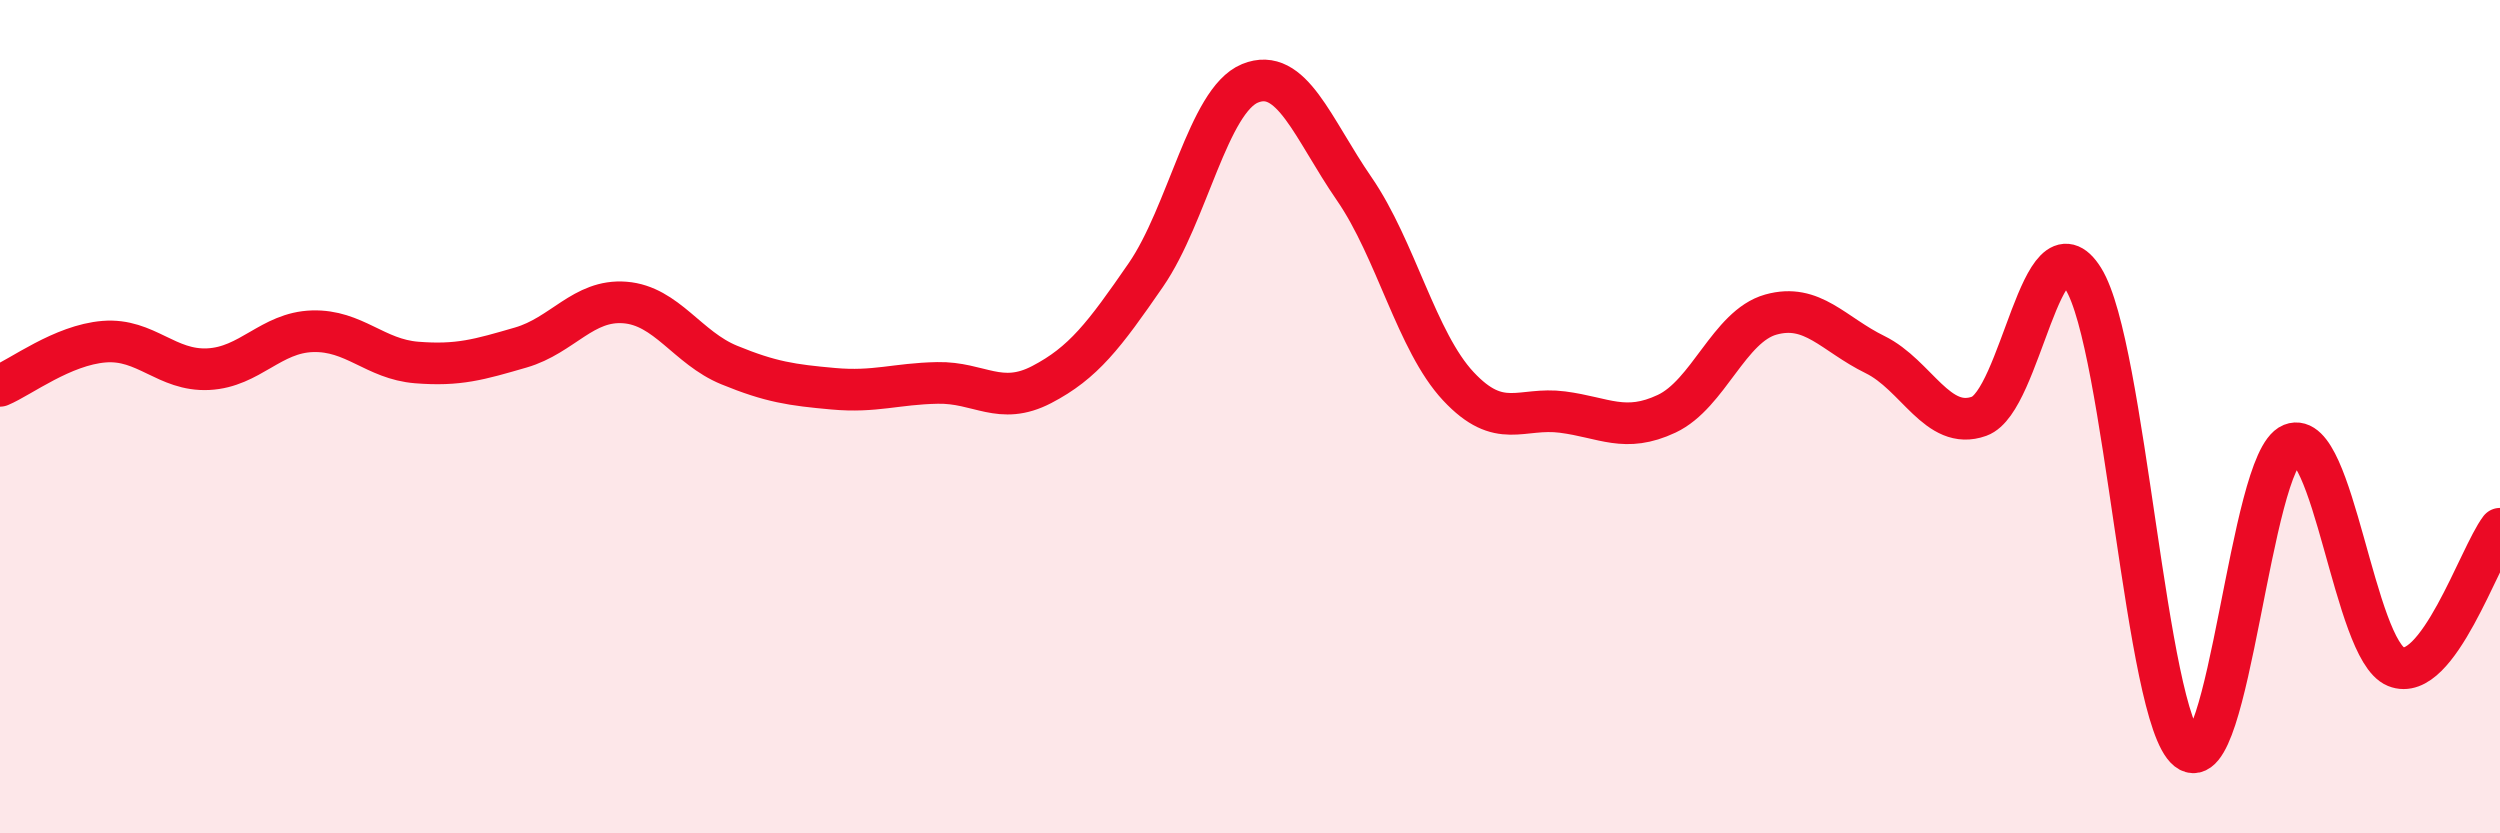 
    <svg width="60" height="20" viewBox="0 0 60 20" xmlns="http://www.w3.org/2000/svg">
      <path
        d="M 0,9.26 C 0.5,9.05 1.5,8.28 2.5,8.2 C 3.5,8.12 4,8.91 5,8.86 C 6,8.81 6.5,7.98 7.5,7.95 C 8.5,7.92 9,8.62 10,8.7 C 11,8.78 11.5,8.63 12.5,8.34 C 13.5,8.05 14,7.18 15,7.26 C 16,7.34 16.5,8.35 17.5,8.76 C 18.5,9.17 19,9.24 20,9.33 C 21,9.42 21.5,9.21 22.5,9.19 C 23.5,9.17 24,9.75 25,9.23 C 26,8.71 26.5,8.05 27.5,6.6 C 28.5,5.15 29,2.41 30,2 C 31,1.59 31.5,3.08 32.5,4.53 C 33.5,5.98 34,8.2 35,9.27 C 36,10.34 36.5,9.76 37.5,9.89 C 38.5,10.02 39,10.4 40,9.93 C 41,9.46 41.5,7.83 42.5,7.55 C 43.5,7.27 44,8.02 45,8.51 C 46,9 46.5,10.35 47.5,9.99 C 48.5,9.63 49,5.09 50,6.69 C 51,8.29 51.5,17.21 52.5,18 C 53.5,18.79 54,11.06 55,10.66 C 56,10.26 56.5,15.59 57.5,16 C 58.5,16.41 59.5,13.35 60,12.69L60 20L0 20Z"
        fill="#EB0A25"
        opacity="0.1"
        stroke-linecap="round"
        stroke-linejoin="round"
      />
      <path
        d="M 0,9.26 C 0.5,9.05 1.5,8.28 2.5,8.2 C 3.5,8.12 4,8.91 5,8.86 C 6,8.81 6.5,7.98 7.5,7.95 C 8.5,7.92 9,8.62 10,8.7 C 11,8.78 11.5,8.63 12.5,8.34 C 13.5,8.05 14,7.18 15,7.26 C 16,7.34 16.5,8.35 17.5,8.76 C 18.5,9.17 19,9.24 20,9.33 C 21,9.42 21.5,9.21 22.5,9.19 C 23.5,9.17 24,9.75 25,9.23 C 26,8.71 26.5,8.05 27.5,6.6 C 28.5,5.15 29,2.41 30,2 C 31,1.59 31.5,3.08 32.5,4.53 C 33.5,5.98 34,8.2 35,9.27 C 36,10.34 36.5,9.76 37.5,9.89 C 38.5,10.02 39,10.4 40,9.93 C 41,9.46 41.5,7.83 42.5,7.55 C 43.5,7.27 44,8.02 45,8.51 C 46,9 46.5,10.35 47.5,9.99 C 48.5,9.63 49,5.09 50,6.69 C 51,8.29 51.5,17.21 52.5,18 C 53.5,18.79 54,11.06 55,10.66 C 56,10.26 56.5,15.59 57.5,16 C 58.5,16.41 59.5,13.35 60,12.69"
        stroke="#EB0A25"
        stroke-width="1"
        fill="none"
        stroke-linecap="round"
        stroke-linejoin="round"
      />
    </svg>
  